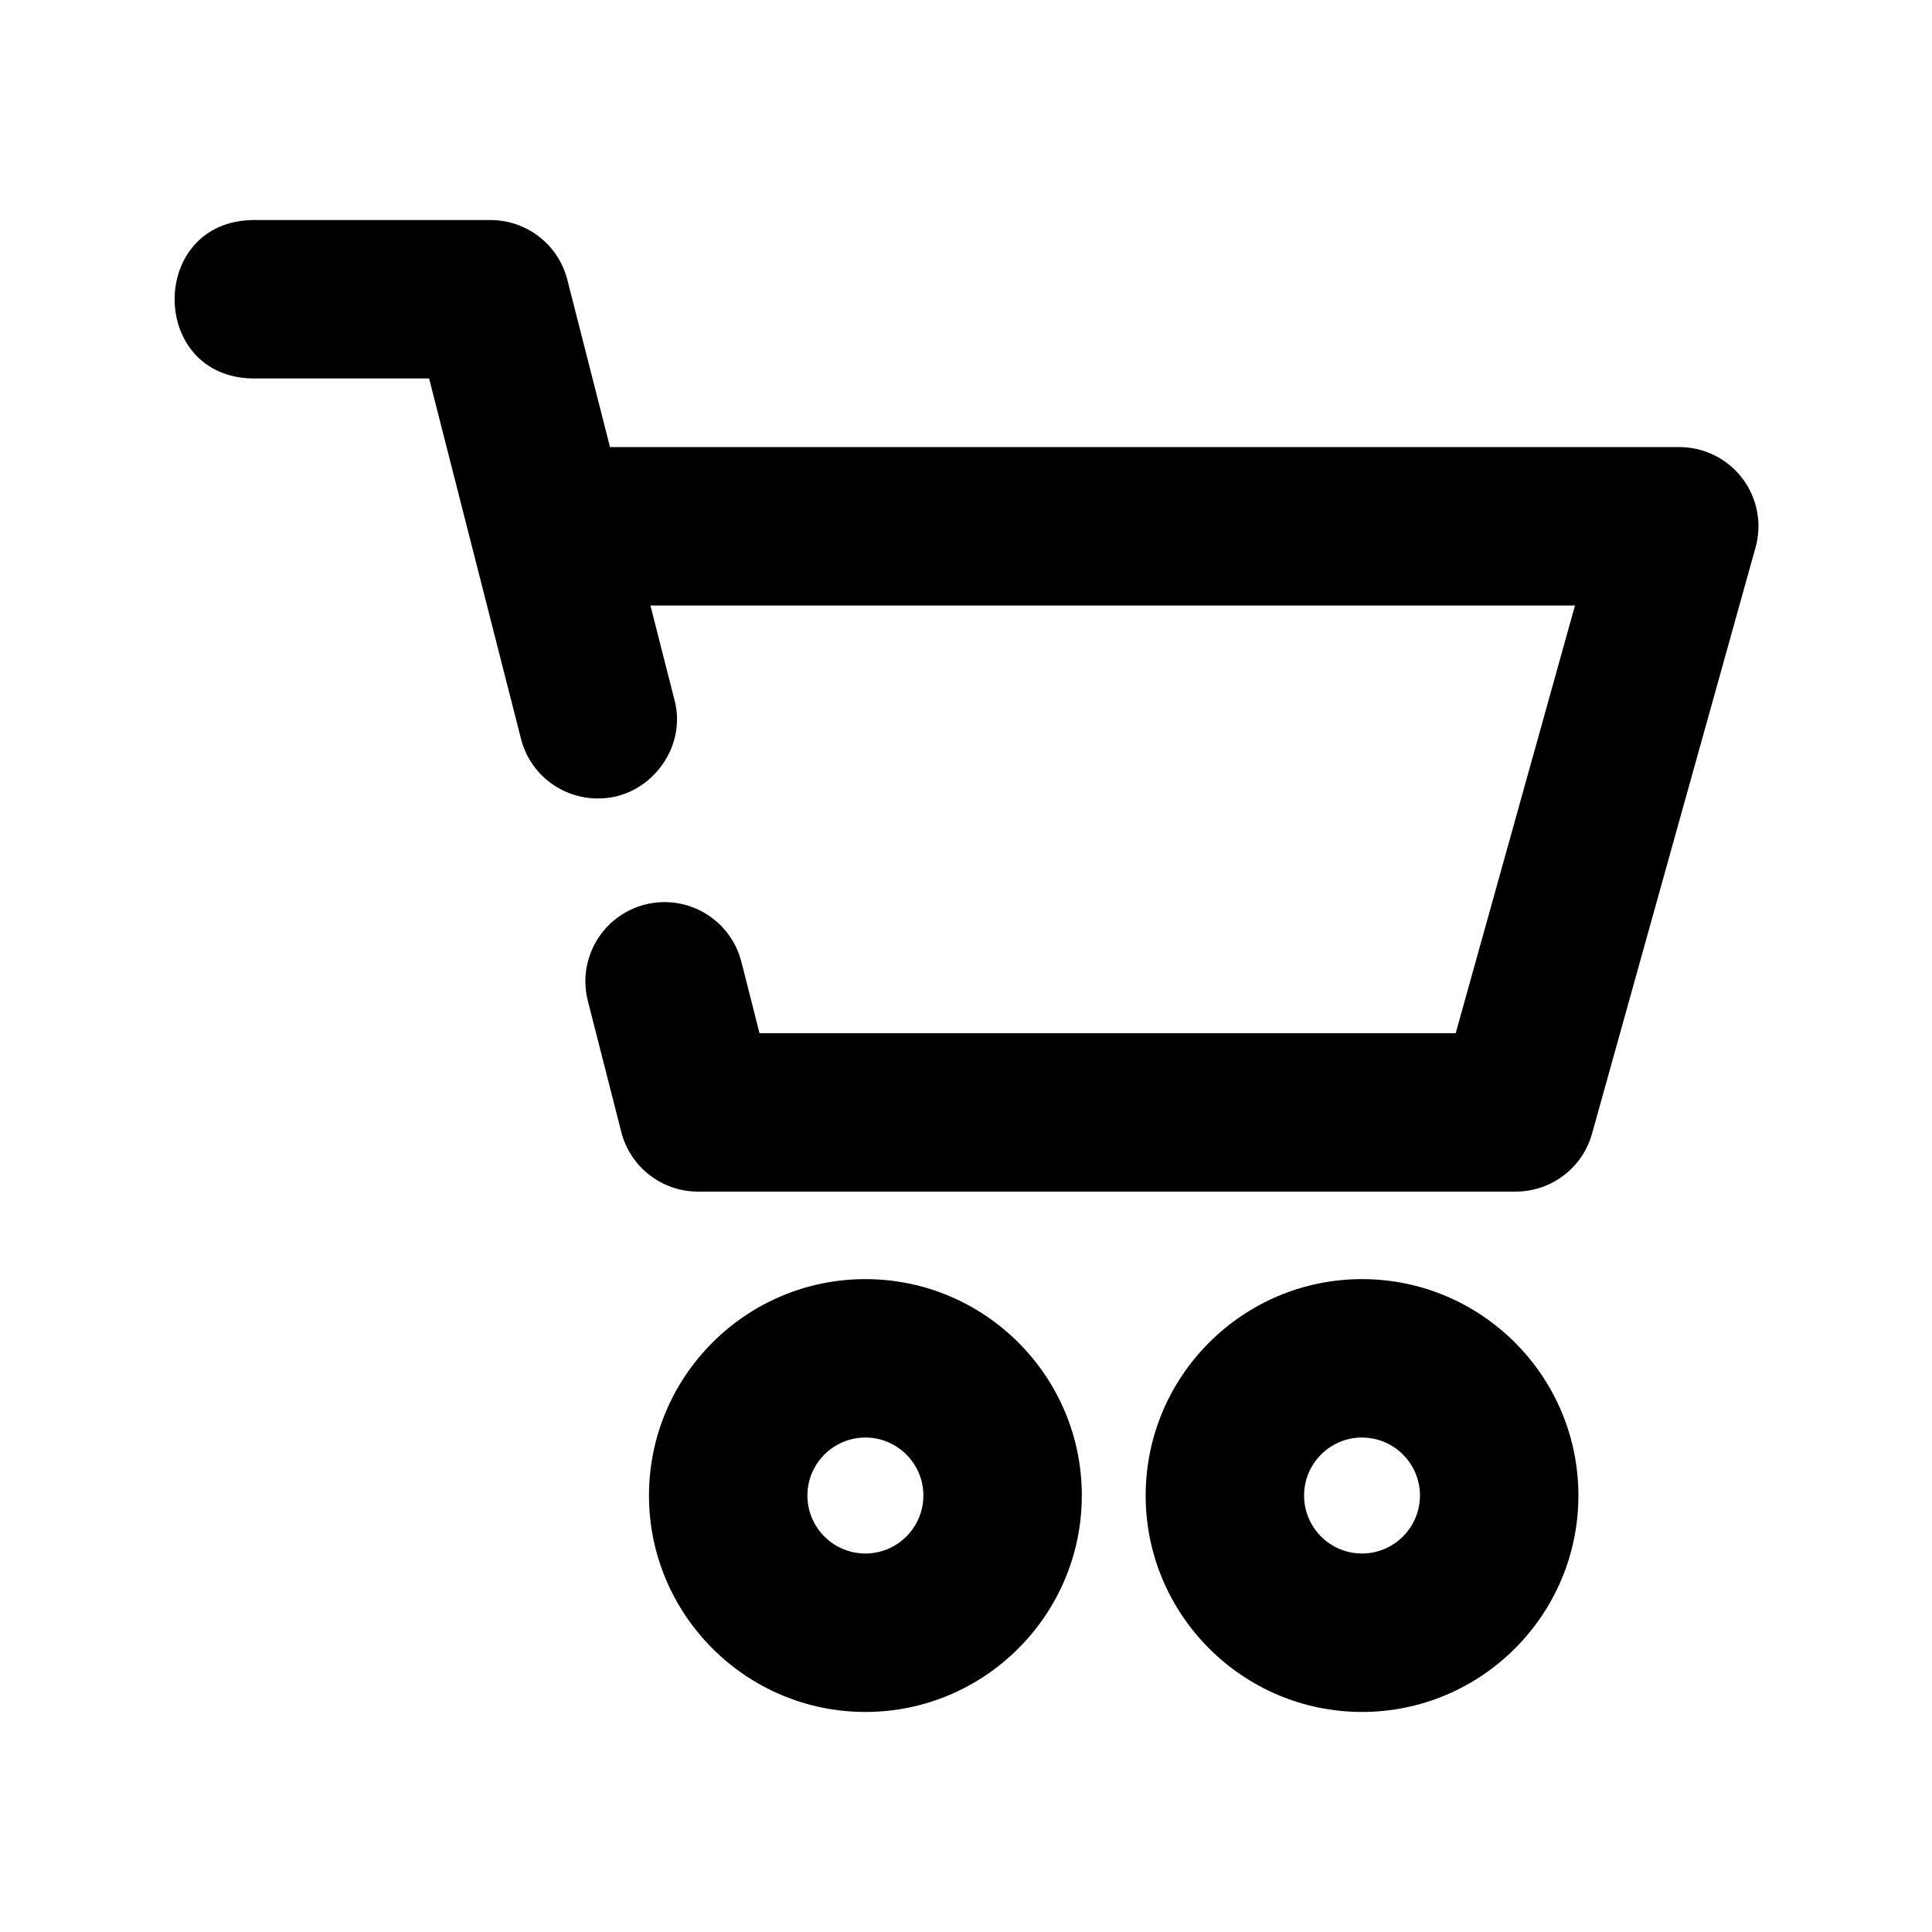 <?xml version="1.0" encoding="UTF-8"?>
<!-- Uploaded to: ICON Repo, www.iconrepo.com, Generator: ICON Repo Mixer Tools -->
<svg fill="#000000" width="800px" height="800px" version="1.1" viewBox="144 144 512 512" xmlns="http://www.w3.org/2000/svg">
 <g>
  <path d="m373.34 482.98c-31.637 0-57.352 25.734-57.352 57.352 0 31.613 25.734 57.352 57.352 57.352 31.613 0 57.352-25.734 57.352-57.352 0.02-31.637-25.719-57.352-57.352-57.352zm0 72.715c-8.48 0-15.367-6.887-15.367-15.367s6.906-15.367 15.367-15.367c8.461 0 15.367 6.906 15.367 15.367-0.004 8.461-6.887 15.367-15.367 15.367z"/>
  <path d="m504.94 482.98c-31.613 0-57.328 25.734-57.328 57.352 0 31.613 25.734 57.352 57.328 57.352 31.637 0 57.352-25.734 57.352-57.352 0-31.637-25.715-57.352-57.352-57.352zm0 72.715c-8.461 0-15.344-6.887-15.344-15.367s6.887-15.367 15.344-15.367c8.48 0 15.367 6.906 15.367 15.367s-6.887 15.367-15.367 15.367z"/>
  <path d="m605.76 270.79c-3.969-5.227-10.16-8.312-16.73-8.312h-283.37l-11.316-44.355c-2.371-9.301-10.746-15.809-20.34-15.809h-63.039c-27.605 0.461-27.562 41.543 0 41.984h46.75l24.352 95.492c2.414 9.488 10.938 15.809 20.32 15.809 13.434 0.168 23.867-13.141 20.34-26.18l-6.359-24.957h245.02l-31.613 113.34h-184.5l-4.809-18.934c-2.875-11.211-14.254-17.988-25.527-15.156-11.23 2.875-18.012 14.297-15.156 25.527l8.859 34.742c2.371 9.301 10.746 15.809 20.34 15.809l216.7-0.004c9.426 0 17.695-6.277 20.215-15.344l43.328-155.32c1.785-6.32 0.484-13.102-3.465-18.328z"/>
 </g>
</svg>